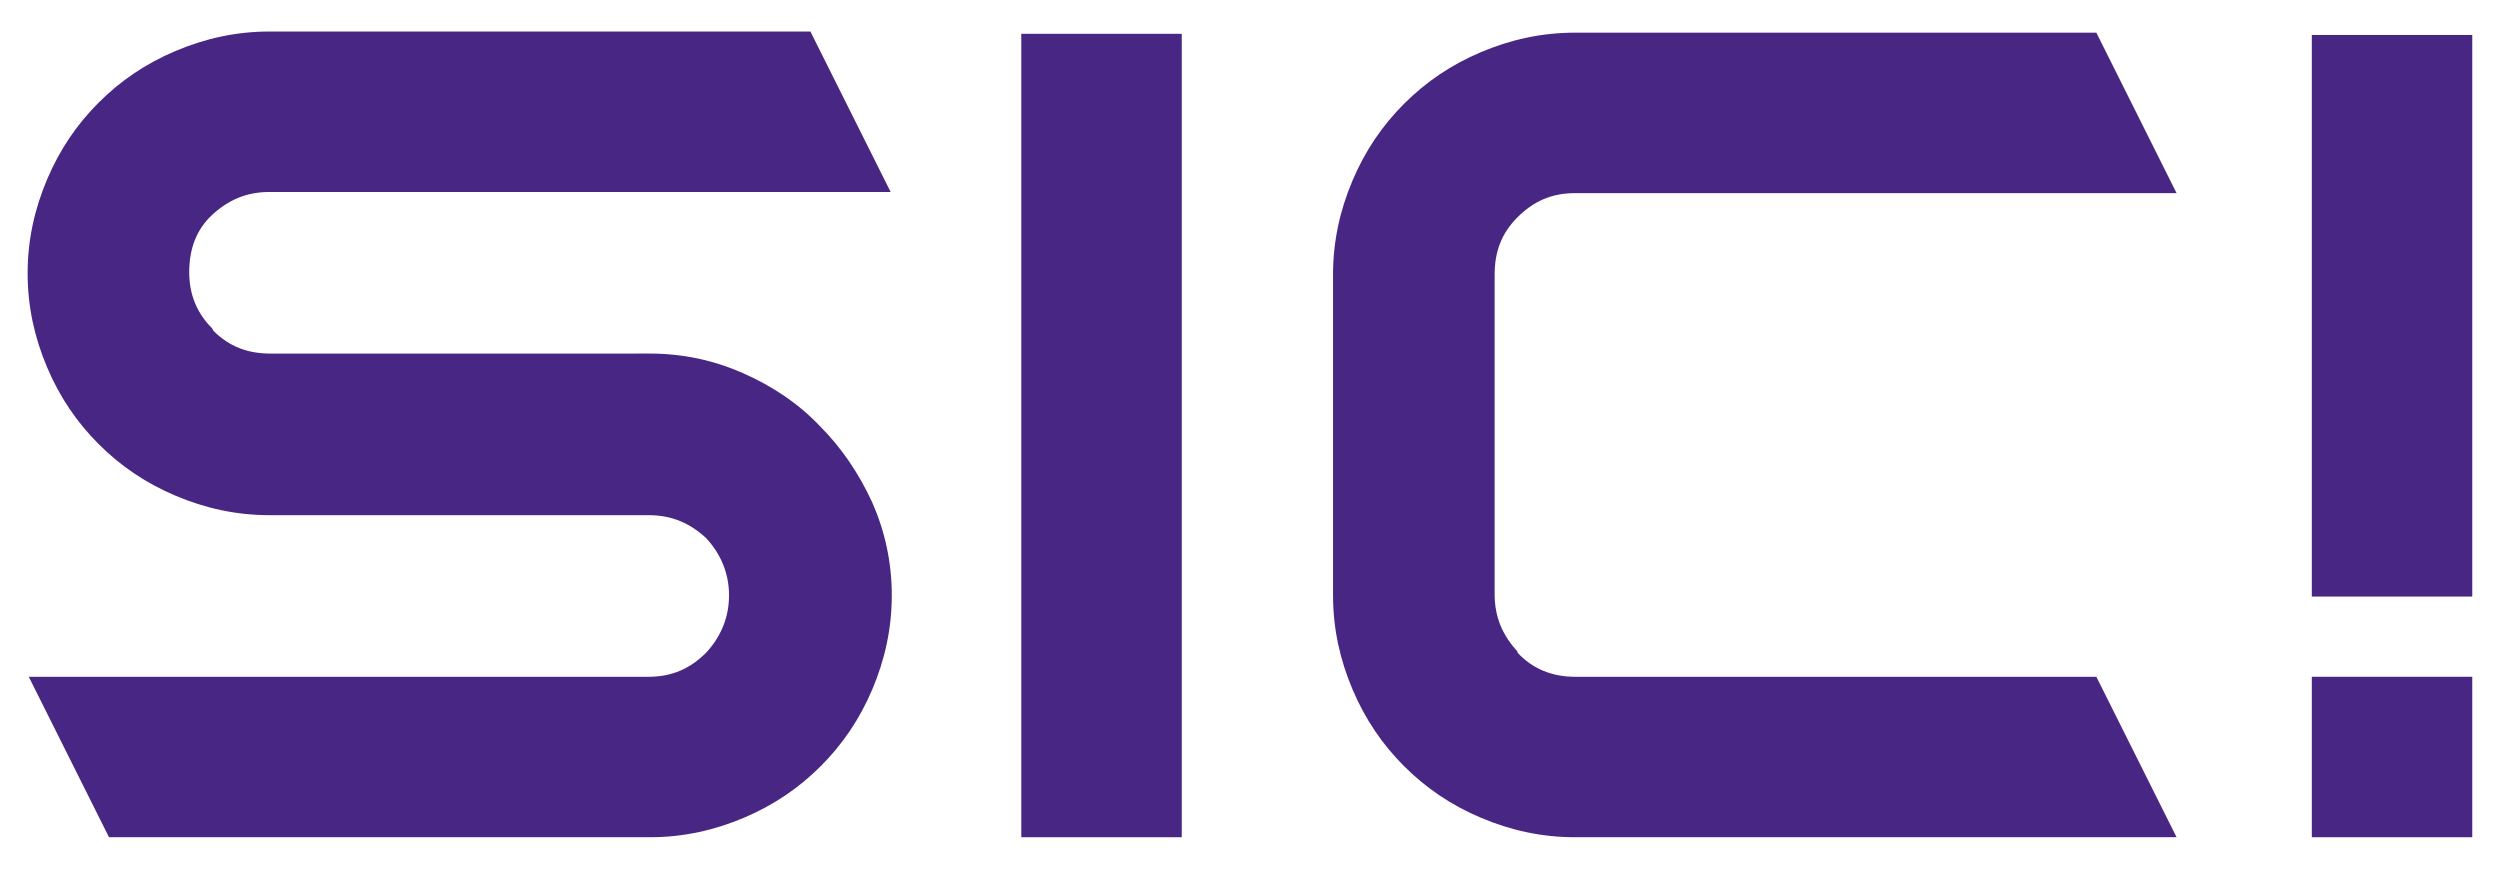 <?xml version="1.0" encoding="UTF-8"?>
<svg id="Ebene_1" xmlns="http://www.w3.org/2000/svg" version="1.1" viewBox="0 0 218.13 75.79">
  <!-- Generator: Adobe Illustrator 29.0.0, SVG Export Plug-In . SVG Version: 2.1.0 Build 186)  -->
  <defs>
    <style>
      .st0 {
        fill: #482683;
      }
    </style>
  </defs>
  <rect class="st0" x="201.71" y="59.05" width="14" height="14"/>
  <path class="st0" d="M122.51,66.85c1.9,1.9,4.1,3.4,6.7,4.5,2.6,1.1,5.3,1.7,8.2,1.7h52.5l-7-14h-45.5c-2,0-3.7-.7-5-2.1v-.1c-1.3-1.4-2-3-2-5v-27.9c0-2,.6-3.6,2-5s3-2.1,5-2.1h52.5l-7-14h-45.5c-2.9,0-5.6.6-8.2,1.7-2.6,1.1-4.8,2.6-6.7,4.5s-3.4,4.1-4.5,6.7c-1.1,2.6-1.7,5.3-1.7,8.2v28c0,2.9.6,5.6,1.7,8.2,1.1,2.6,2.6,4.8,4.5,6.7Z"/>
  <path class="st0" d="M8.61,38.75c1.9,1.9,4.1,3.4,6.7,4.5,2.6,1.1,5.3,1.7,8.2,1.7h33.1c2,0,3.6.7,5,2,1.3,1.4,2,3.1,2,5s-.7,3.6-2,5c-1.4,1.4-3,2.1-5,2.1H2.51l7,14h47.2c2.9,0,5.6-.6,8.2-1.7,2.6-1.1,4.8-2.6,6.7-4.5,1.9-1.9,3.4-4.1,4.5-6.7s1.7-5.3,1.7-8.2-.6-5.6-1.7-8.1c-1.2-2.6-2.7-4.8-4.6-6.7-1.9-2-4.2-3.5-6.7-4.6-2.5-1.1-5.2-1.7-8.1-1.7H23.61c-2,0-3.6-.6-5-2l-.1-.2c-1.3-1.3-2-2.9-2-4.9s.6-3.7,2-5c1.4-1.3,3-2,5-2h54.2l-7-14H23.51c-2.9,0-5.6.6-8.2,1.7-2.6,1.1-4.8,2.6-6.7,4.5s-3.4,4.1-4.5,6.7-1.7,5.3-1.7,8.2.6,5.6,1.7,8.2c1.1,2.6,2.6,4.8,4.5,6.7Z"/>
  <rect class="st0" x="89.11" y="2.95" width="14" height="70.1"/>
  <rect class="st0" x="201.71" y="3.05" width="14" height="49"/>
</svg>